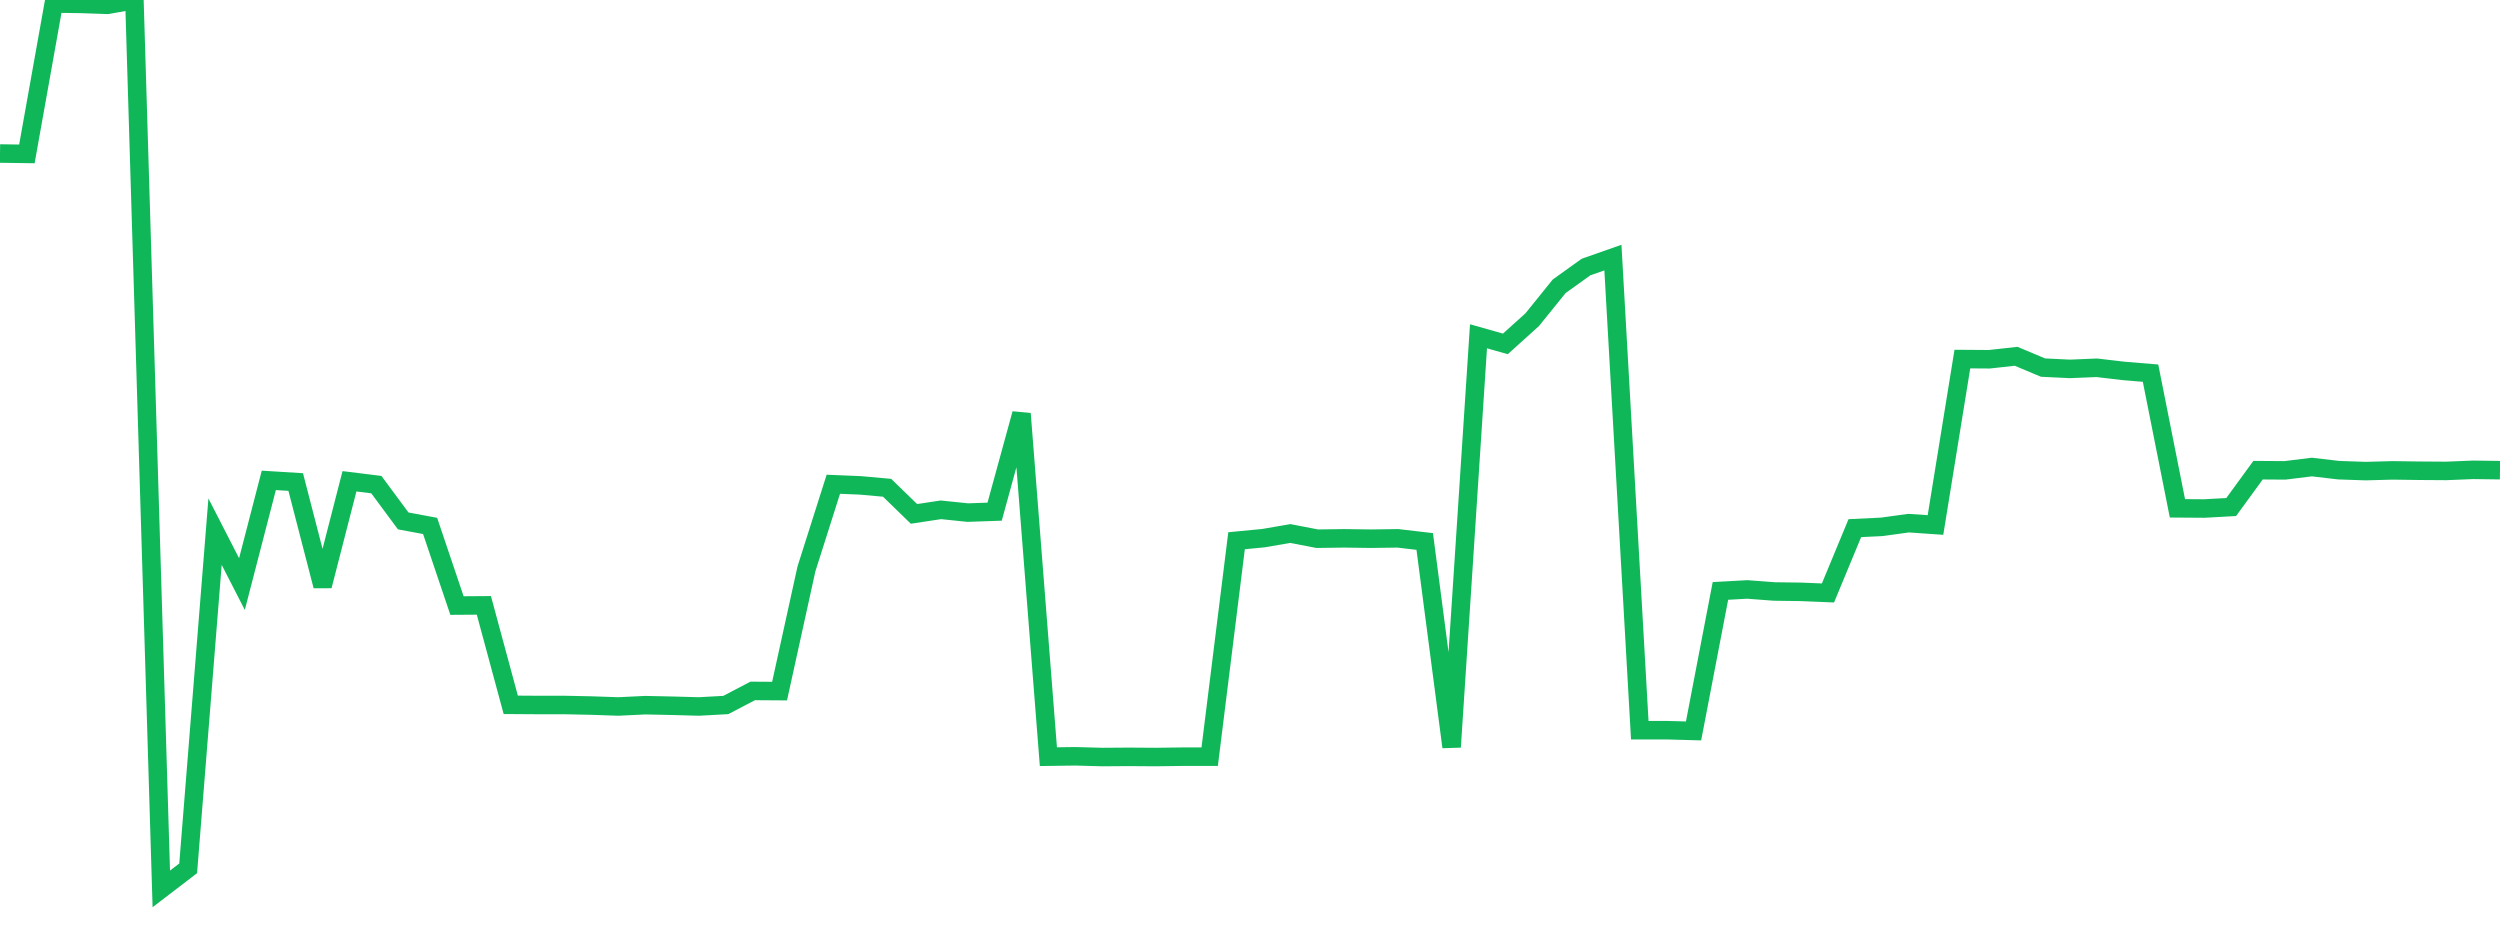 <?xml version="1.0" standalone="no"?>
<!DOCTYPE svg PUBLIC "-//W3C//DTD SVG 1.1//EN" "http://www.w3.org/Graphics/SVG/1.1/DTD/svg11.dtd">
<svg width="135" height="50" viewBox="0 0 135 50" preserveAspectRatio="none" class="sparkline" xmlns="http://www.w3.org/2000/svg"
xmlns:xlink="http://www.w3.org/1999/xlink"><path  class="sparkline--line" d="M 0 8.29 L 0 8.29 L 1.452 8.31 L 2.903 0.19 L 4.355 0.21 L 5.806 0.26 L 7.258 0 L 8.71 48 L 10.161 46.89 L 11.613 28.71 L 13.065 31.54 L 14.516 25.94 L 15.968 26.03 L 17.419 31.64 L 18.871 25.99 L 20.323 26.17 L 21.774 28.13 L 23.226 28.4 L 24.677 32.7 L 26.129 32.69 L 27.581 38.06 L 29.032 38.07 L 30.484 38.07 L 31.935 38.1 L 33.387 38.15 L 34.839 38.08 L 36.29 38.11 L 37.742 38.15 L 39.194 38.07 L 40.645 37.31 L 42.097 37.32 L 43.548 30.72 L 45 26.15 L 46.452 26.21 L 47.903 26.34 L 49.355 27.75 L 50.806 27.53 L 52.258 27.68 L 53.71 27.63 L 55.161 22.34 L 56.613 40.86 L 58.065 40.84 L 59.516 40.88 L 60.968 40.87 L 62.419 40.88 L 63.871 40.86 L 65.323 40.86 L 66.774 29.2 L 68.226 29.06 L 69.677 28.81 L 71.129 29.09 L 72.581 29.07 L 74.032 29.09 L 75.484 29.07 L 76.935 29.24 L 78.387 40.34 L 79.839 18.16 L 81.29 18.57 L 82.742 17.26 L 84.194 15.46 L 85.645 14.42 L 87.097 13.91 L 88.548 39.43 L 90 39.43 L 91.452 39.47 L 92.903 31.91 L 94.355 31.83 L 95.806 31.94 L 97.258 31.96 L 98.71 32.02 L 100.161 28.52 L 101.613 28.45 L 103.065 28.25 L 104.516 28.35 L 105.968 19.39 L 107.419 19.4 L 108.871 19.24 L 110.323 19.85 L 111.774 19.92 L 113.226 19.86 L 114.677 20.03 L 116.129 20.15 L 117.581 27.45 L 119.032 27.46 L 120.484 27.38 L 121.935 25.39 L 123.387 25.4 L 124.839 25.22 L 126.29 25.39 L 127.742 25.44 L 129.194 25.4 L 130.645 25.42 L 132.097 25.43 L 133.548 25.37 L 135 25.39" fill="none" stroke-width="1" stroke="#10b759"></path></svg>
